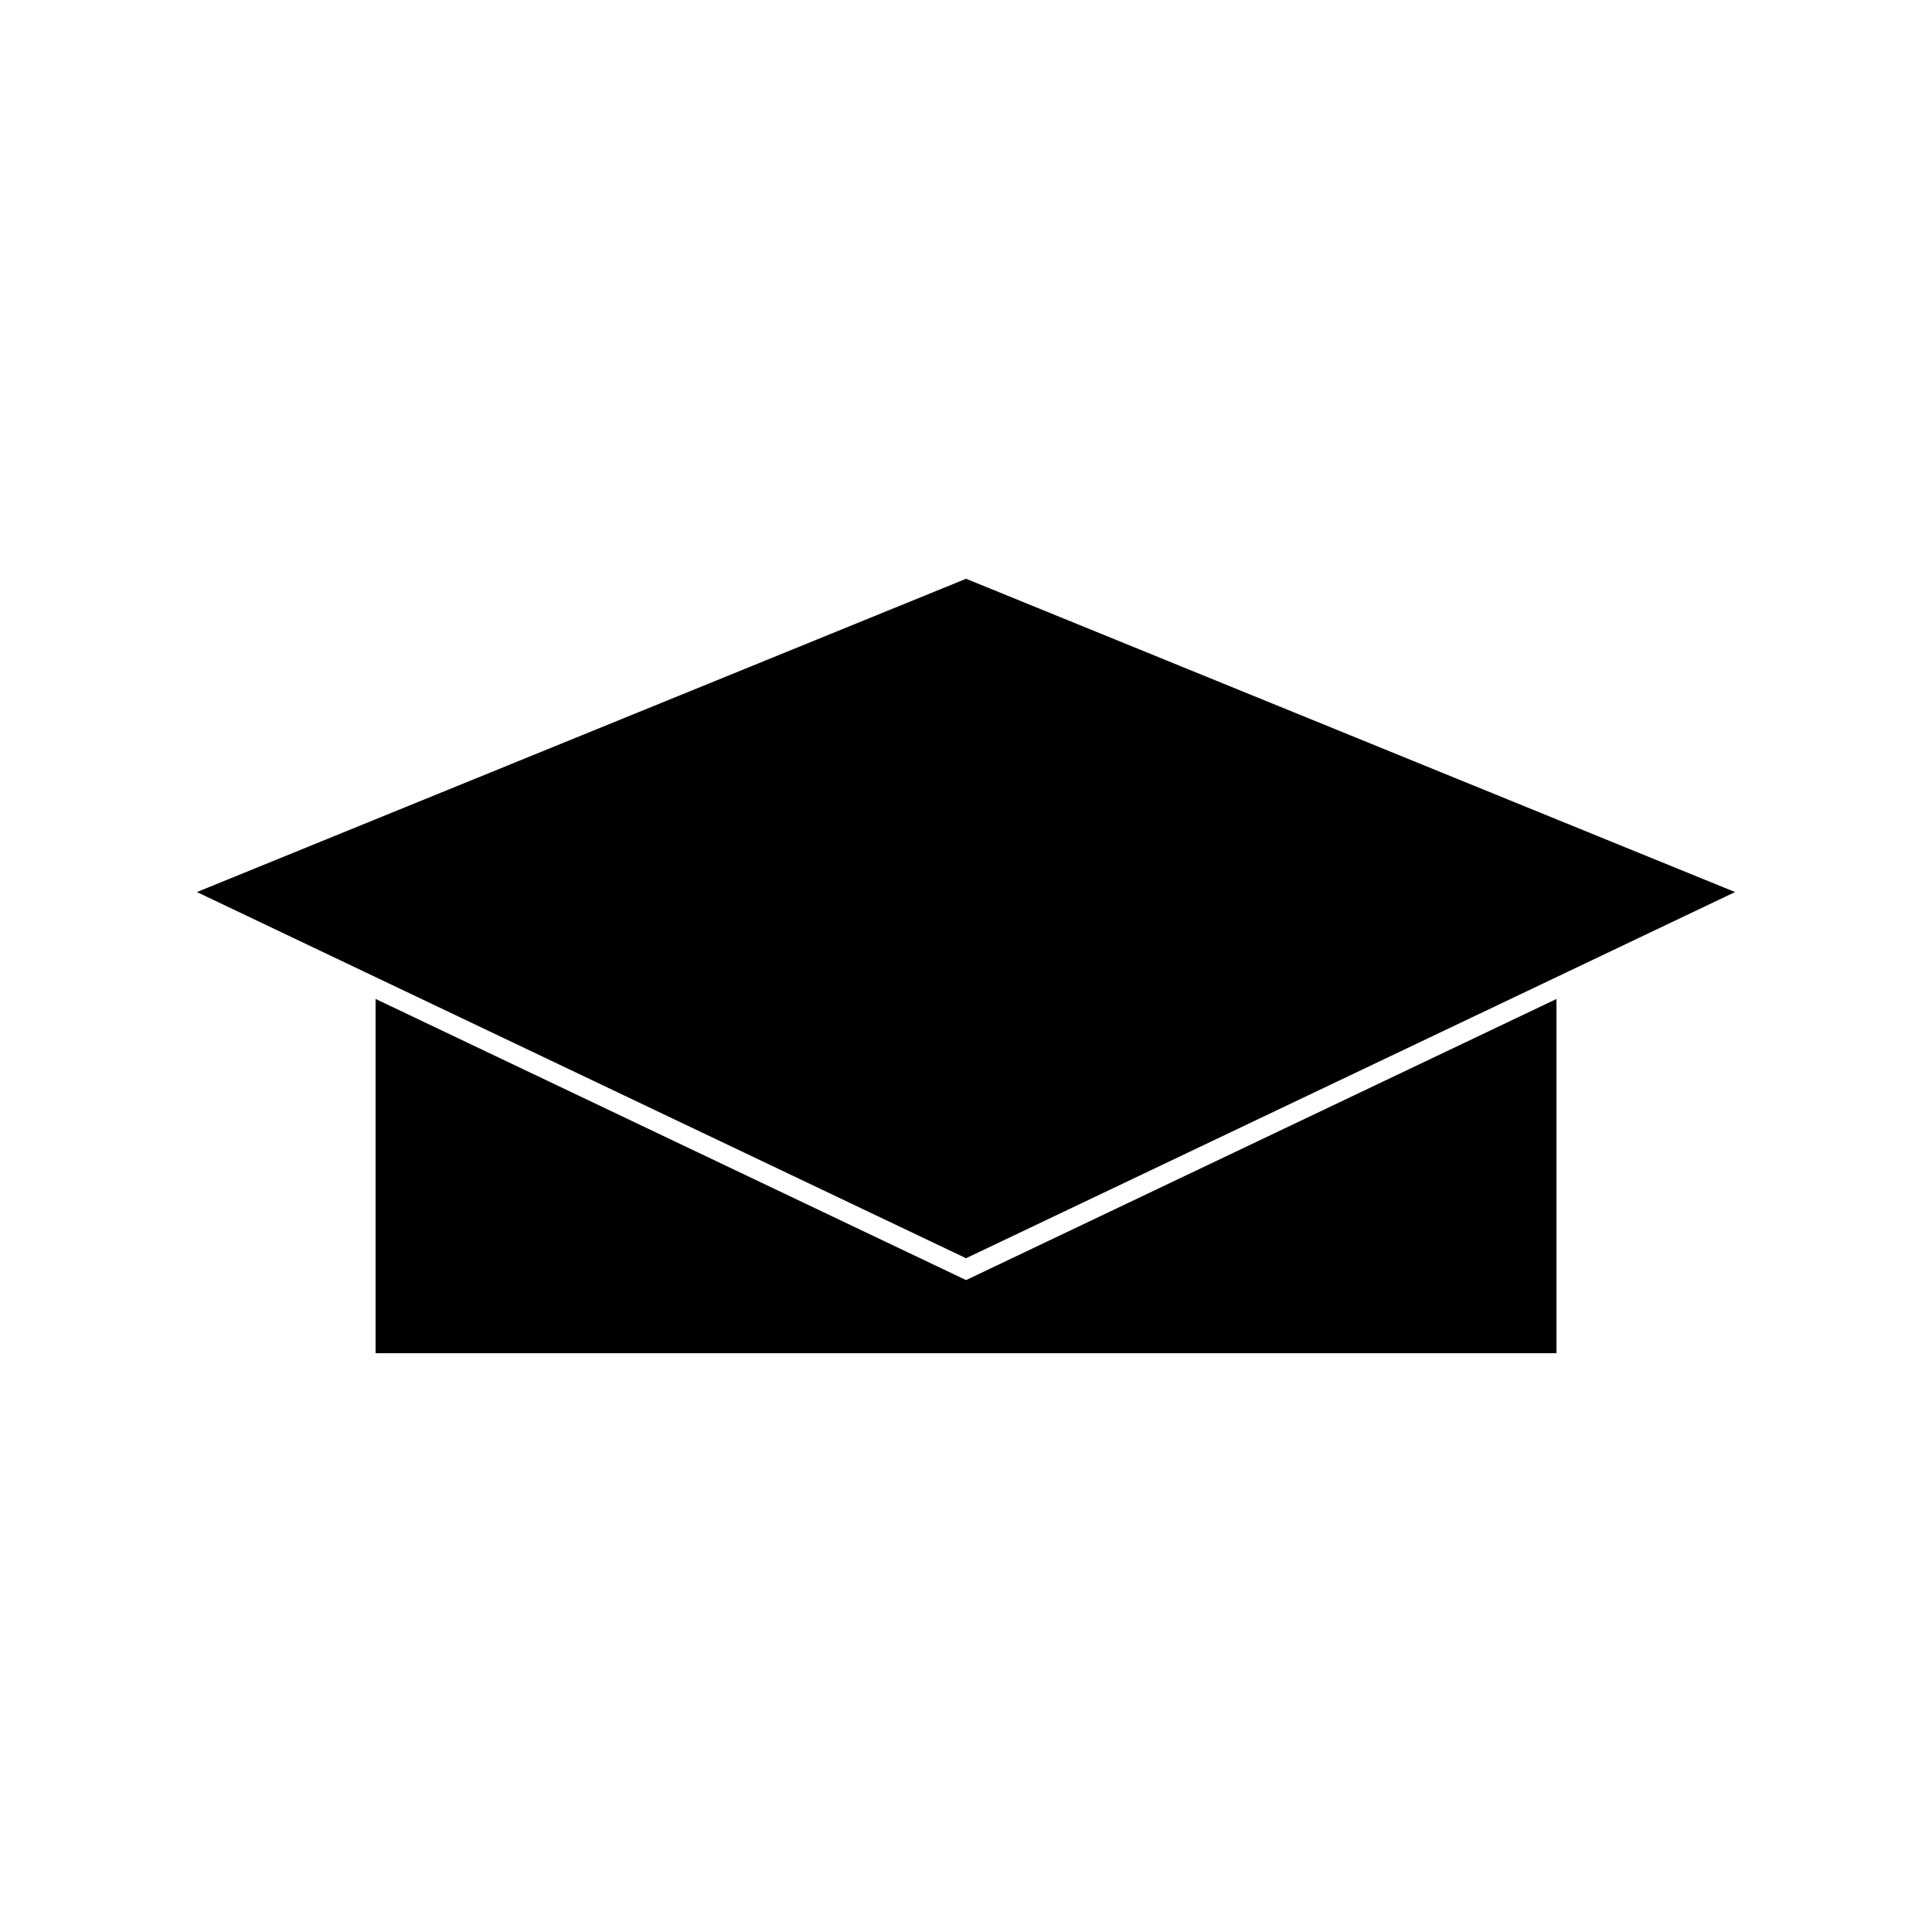 <?xml version="1.0" encoding="UTF-8"?>
<!-- Uploaded to: SVG Repo, www.svgrepo.com, Generator: SVG Repo Mixer Tools -->
<svg fill="#000000" width="800px" height="800px" version="1.1" viewBox="144 144 512 512" xmlns="http://www.w3.org/2000/svg">
 <g>
  <path d="m243.53 408.73v93.895h312.95v-93.883l-156.46 74.496z"/>
  <path d="m400.02 297.38-203.84 83.023 42.098 20.039 2.43 1.16 1.316 0.625 157.99 75.215 157.96-75.207 45.836-21.832z"/>
 </g>
</svg>